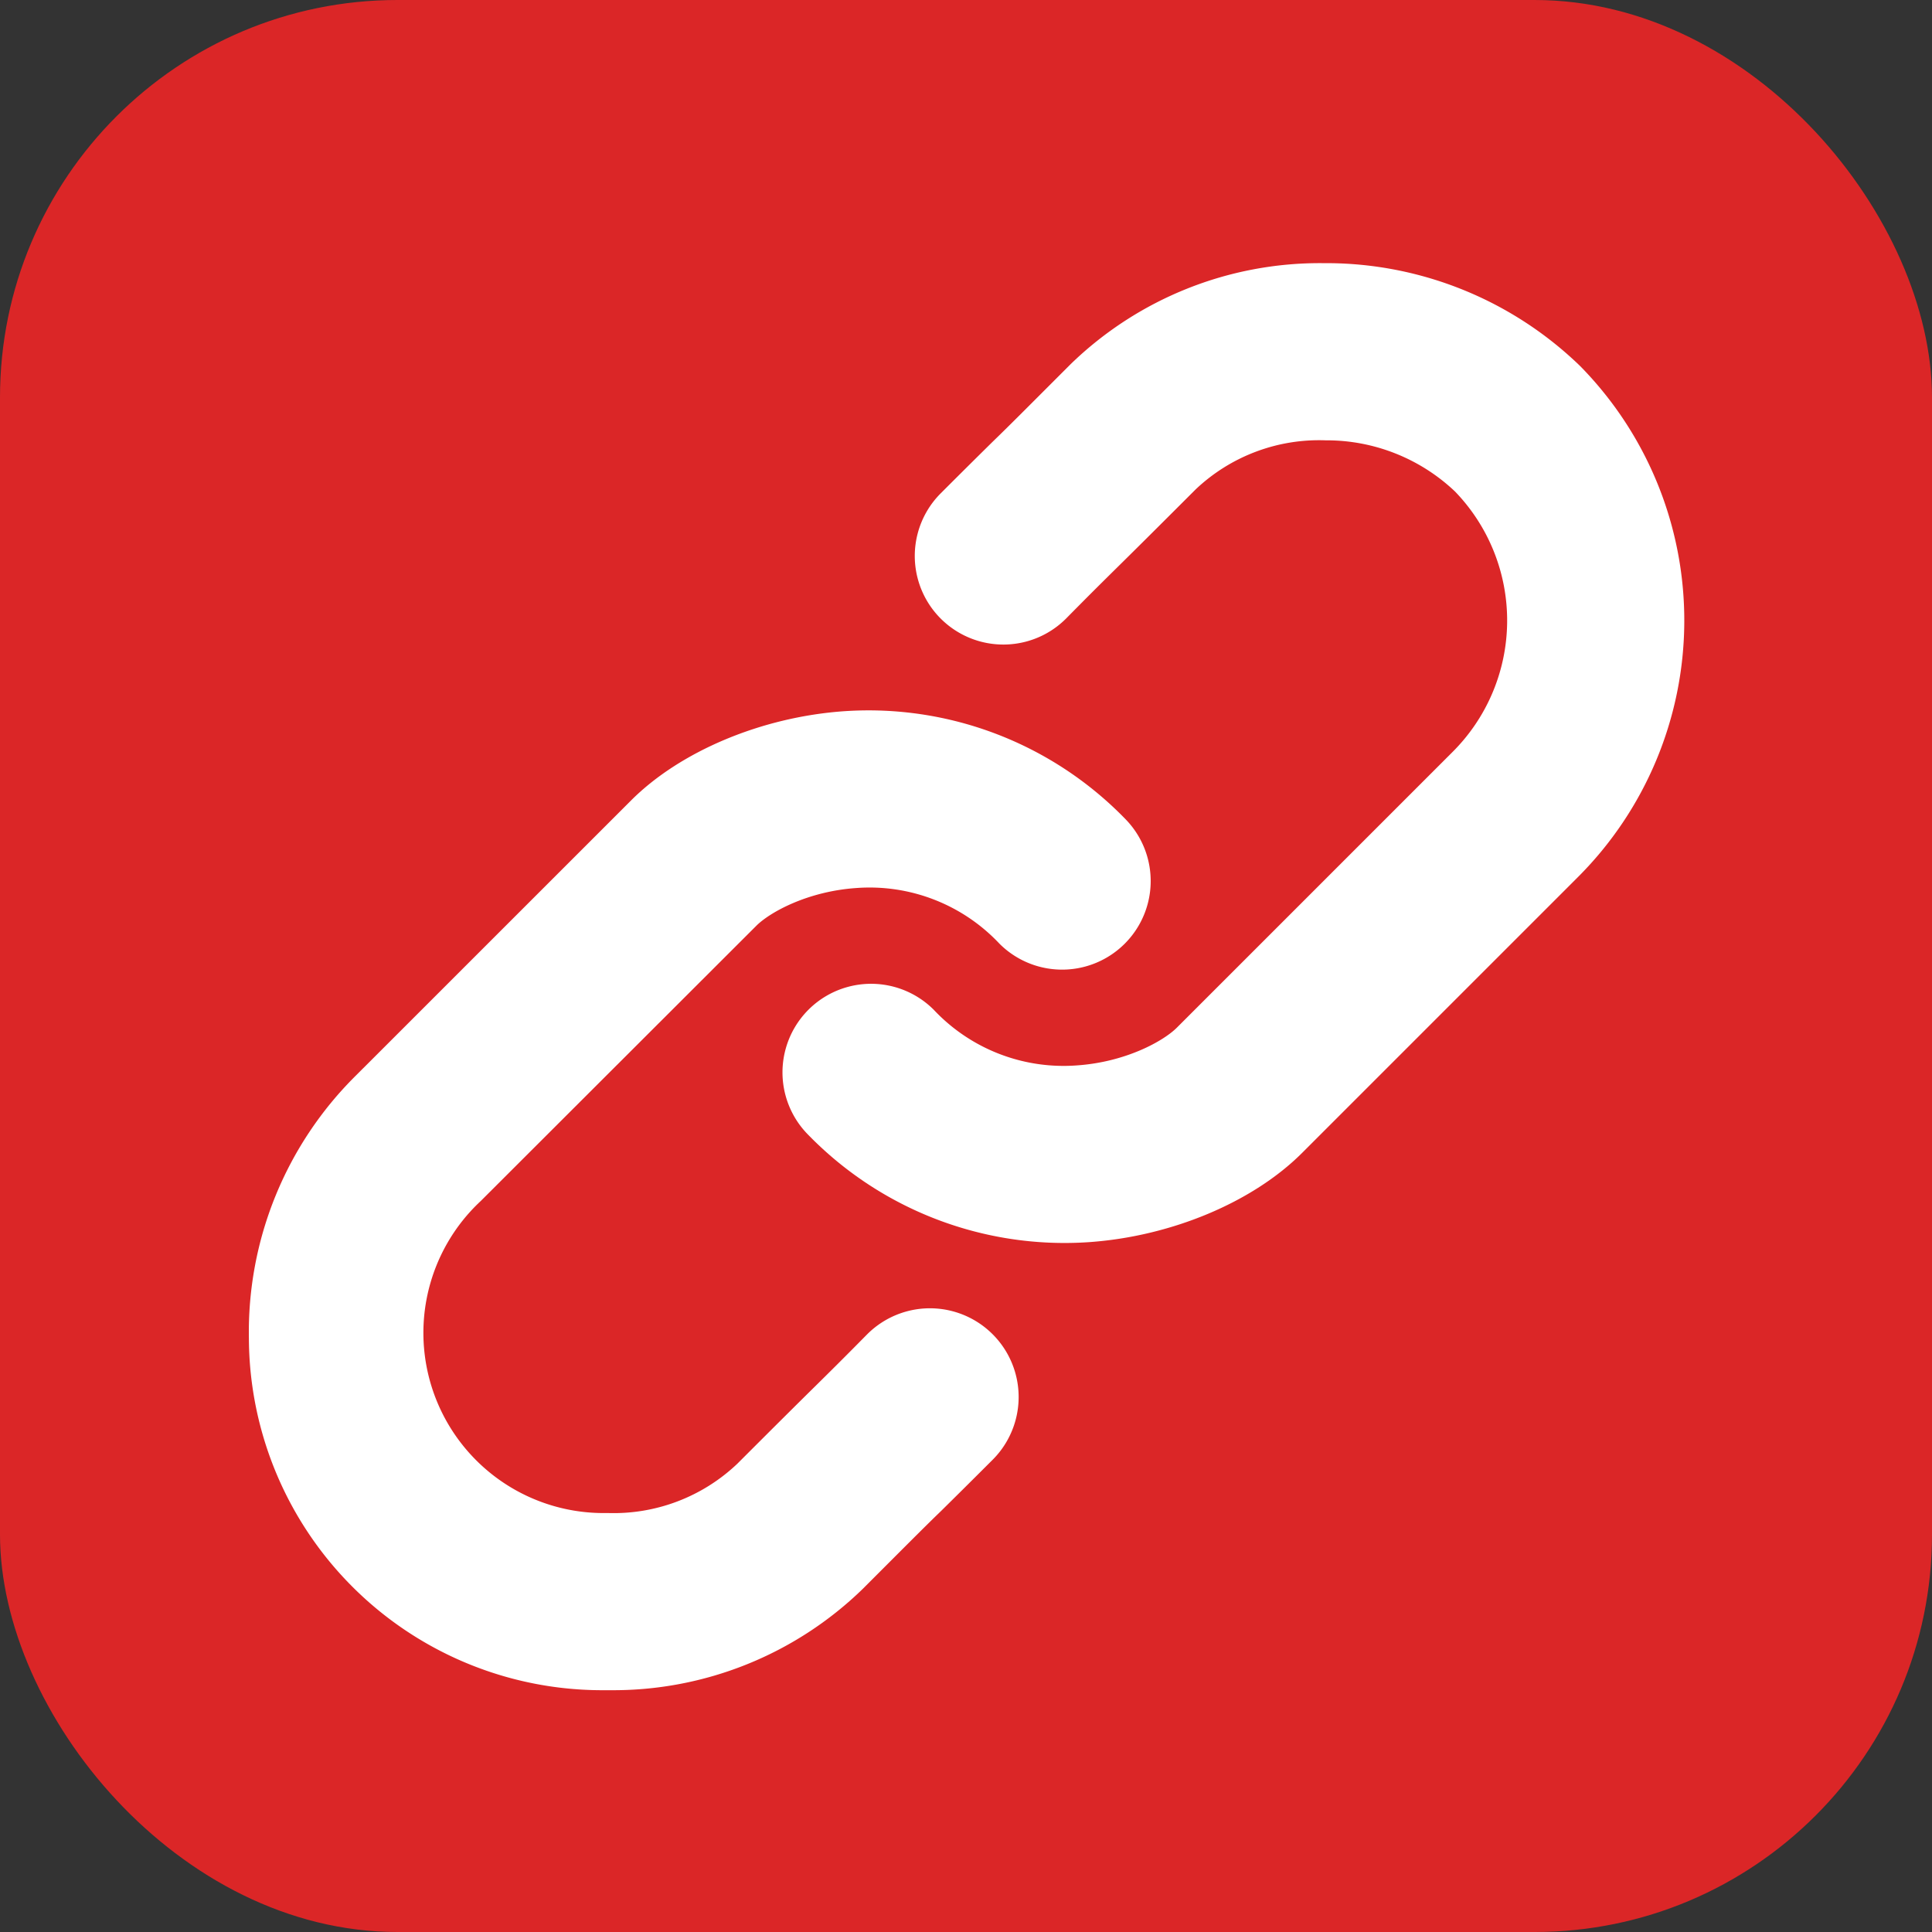 <svg xmlns="http://www.w3.org/2000/svg" viewBox="0 0 228.99 228.99"><rect x="0" y="0" width="228.99" height="228.99" fill="#333333" stroke="none"/><defs><style>.cls-1{fill:#db2627;}.cls-2{fill:#fff;}</style></defs><title>Asset 3</title><g id="Layer_2" data-name="Layer 2"><g id="Layer_1-2" data-name="Layer 1"><rect class="cls-1" width="228.99" height="228.99" rx="47.11" ry="47.11"/><path class="cls-2" d="M72.31,200.33h-.57A41.88,41.88,0,0,1,29.5,158.61a42.77,42.77,0,0,1,12.68-31.13L74.8,94.87c5.87-5.87,15.58-9.92,25.34-10.58A42.4,42.4,0,0,1,133.31,97a10.5,10.5,0,1,1-14.85,14.85,21.12,21.12,0,0,0-16.92-6.6c-5.84.39-10.31,2.89-11.9,4.48L57,142.33a21.36,21.36,0,0,0,15,37,21.27,21.27,0,0,0,15.4-5.85c5.22-5.22,7.39-7.37,9.37-9.32,1.62-1.6,3.1-3.06,6-6A10.5,10.5,0,0,1,117.67,173c-3,3-4.49,4.47-6.13,6.09-2,1.93-4.11,4.06-9.28,9.23A42.41,42.41,0,0,1,72.31,200.33Z"/><path class="cls-2" d="M156.82,31.19h.57A43.25,43.25,0,0,1,187.3,43.4a43,43,0,0,1-.35,60.63l-32.62,32.62c-5.87,5.87-15.58,9.92-25.34,10.58a42.4,42.4,0,0,1-33.17-12.7,10.5,10.5,0,1,1,14.85-14.85,21.12,21.12,0,0,0,16.92,6.6c5.84-.39,10.31-2.89,11.9-4.48L172.1,89.19a22,22,0,0,0,.35-30.94,22.11,22.11,0,0,0-15.33-6.06A21.27,21.27,0,0,0,141.72,58c-5.22,5.22-7.39,7.37-9.37,9.32-1.62,1.6-3.1,3.06-6,6a10.5,10.5,0,0,1-14.85-14.85c3-3,4.49-4.47,6.13-6.09,2-1.93,4.11-4.06,9.28-9.23A42.41,42.41,0,0,1,156.82,31.19Z"/></g></g></svg>